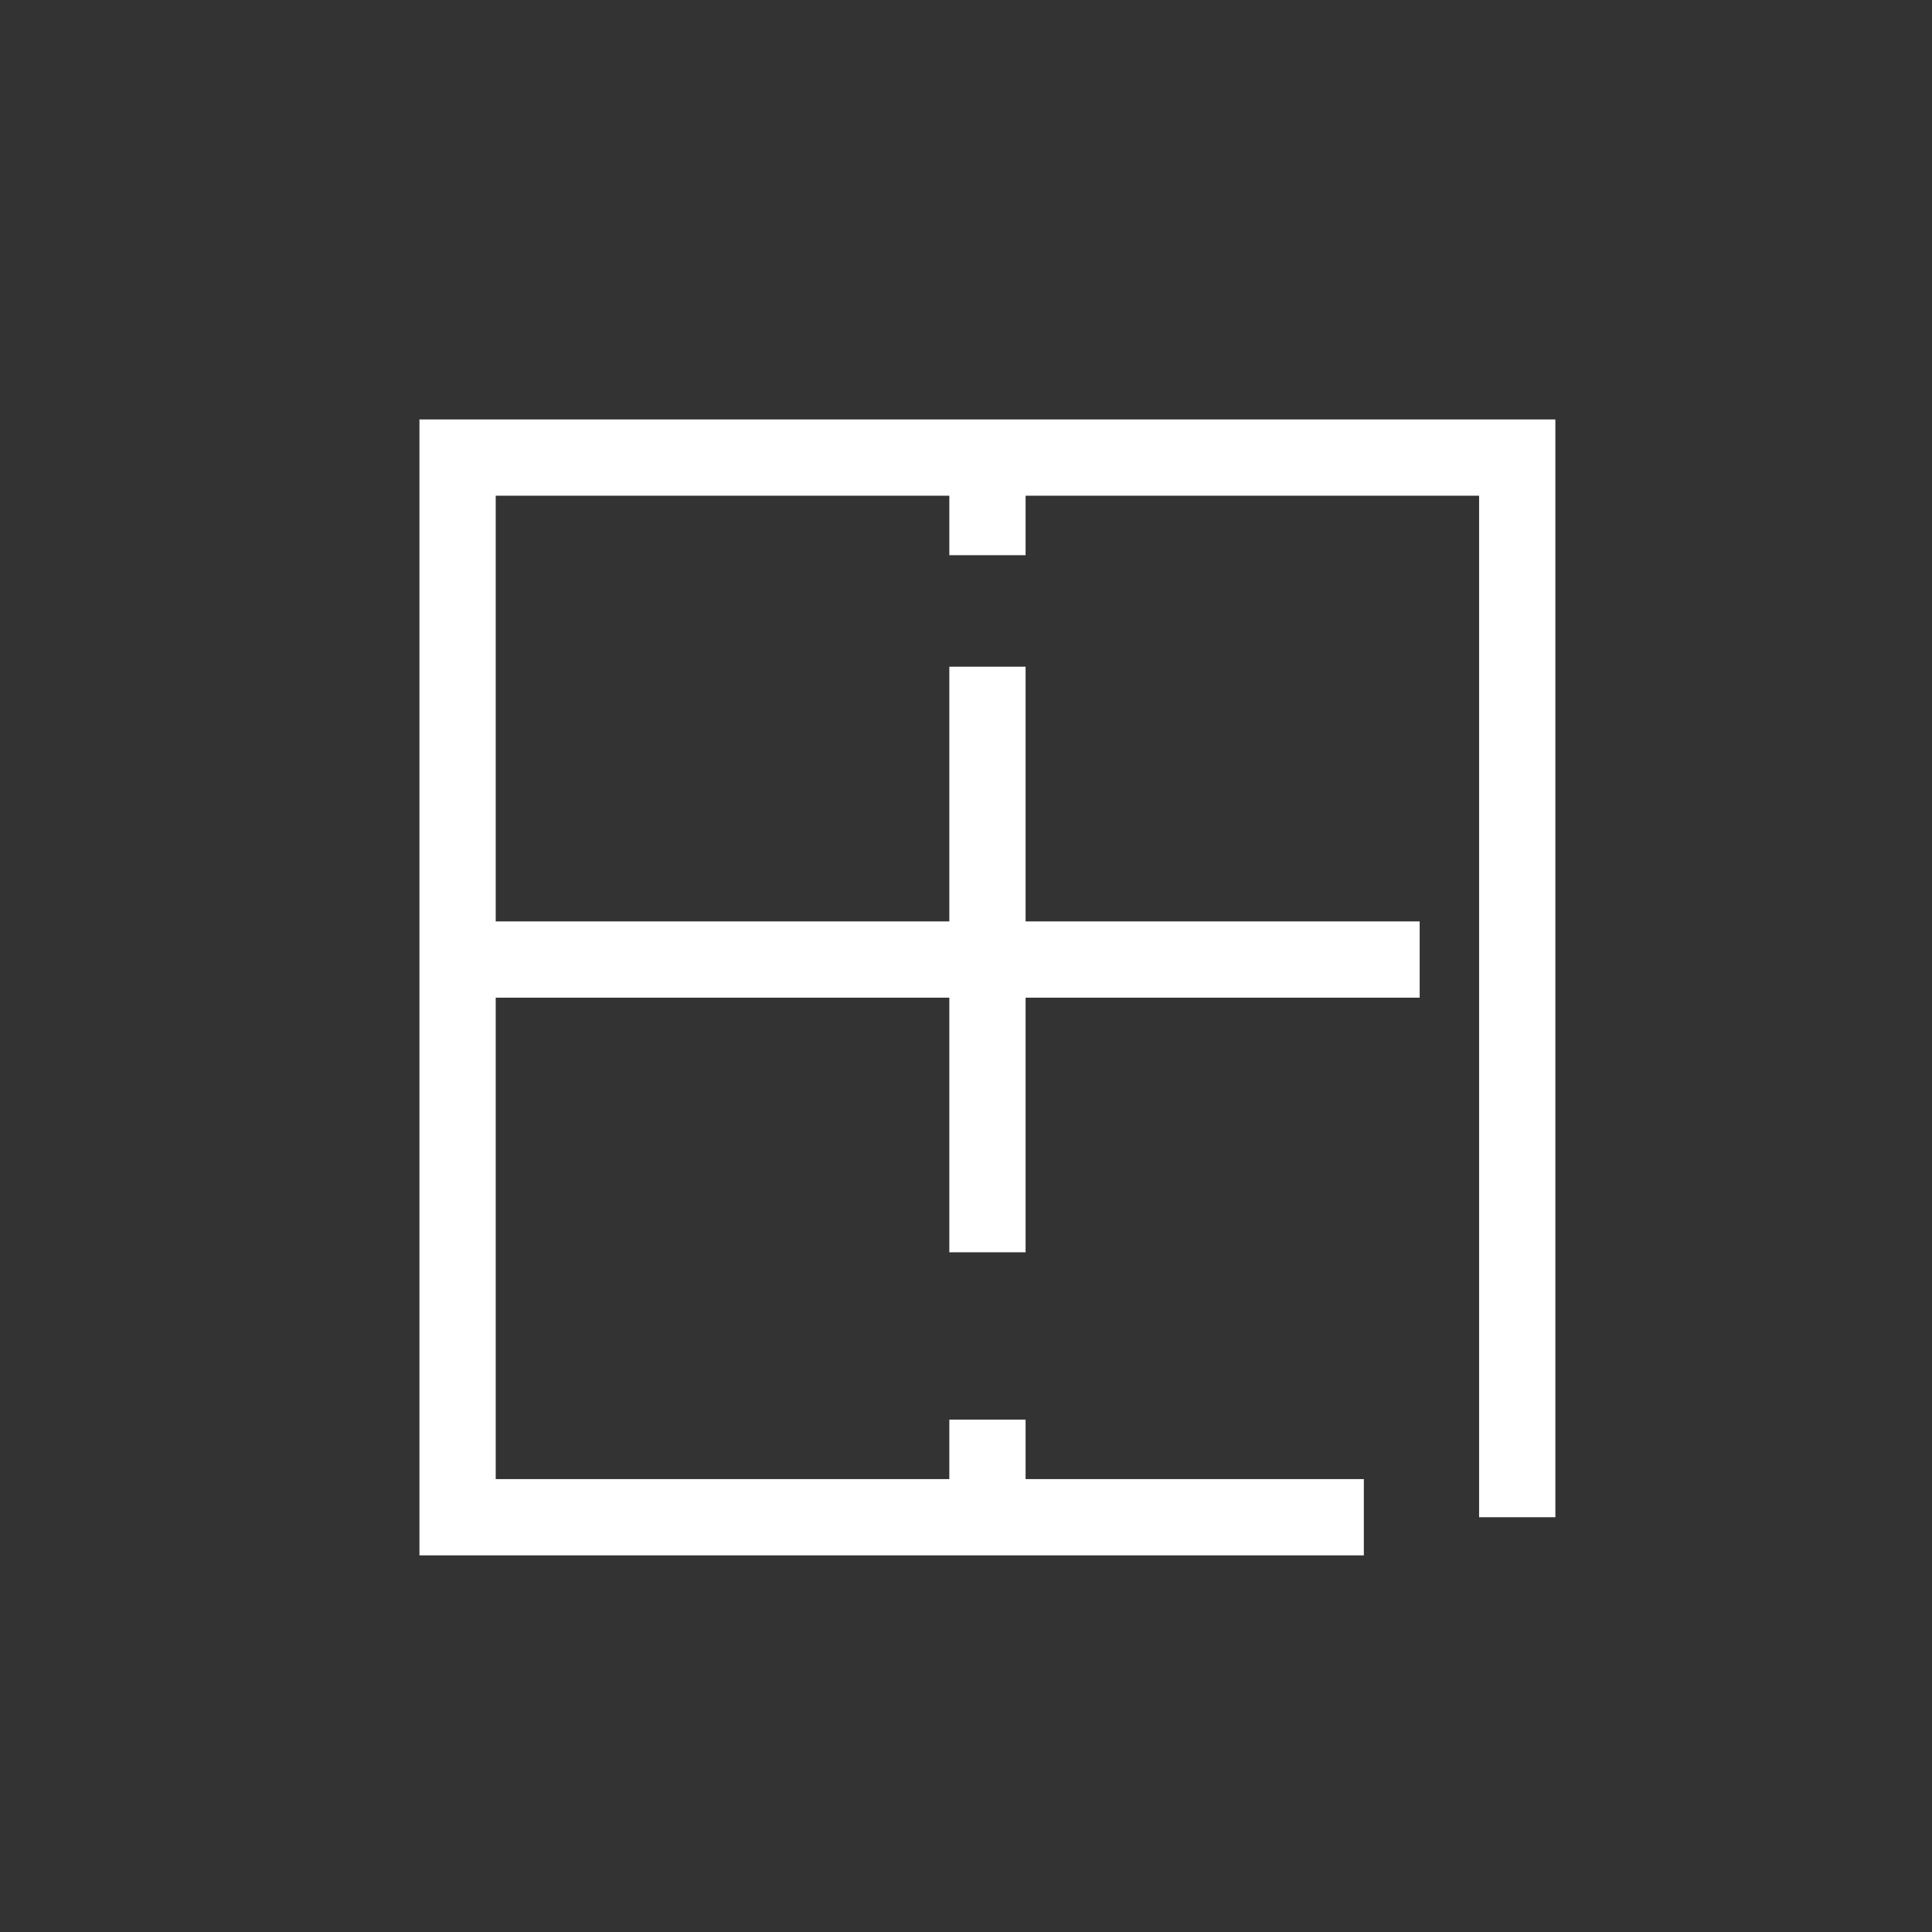 <svg width="38" height="38" viewBox="0 0 38 38" fill="none" xmlns="http://www.w3.org/2000/svg">
<rect x="0" y="0" width="38" height="38" fill="#333333" stroke="none"/>
<path d="M26.825 29.842H9V9H29.842V29.842" stroke="white" stroke-width="1.5"/>
<path d="M19.422 9V10.92" stroke="white" stroke-width="1.5"/>
<path d="M19.422 27.922V29.842" stroke="white" stroke-width="1.5"/>
<path d="M19.422 13.113L19.422 24.631" stroke="white" stroke-width="1.5"/>
<path d="M27.923 18.873H9.275" stroke="white" stroke-width="1.5"/>
</svg>

